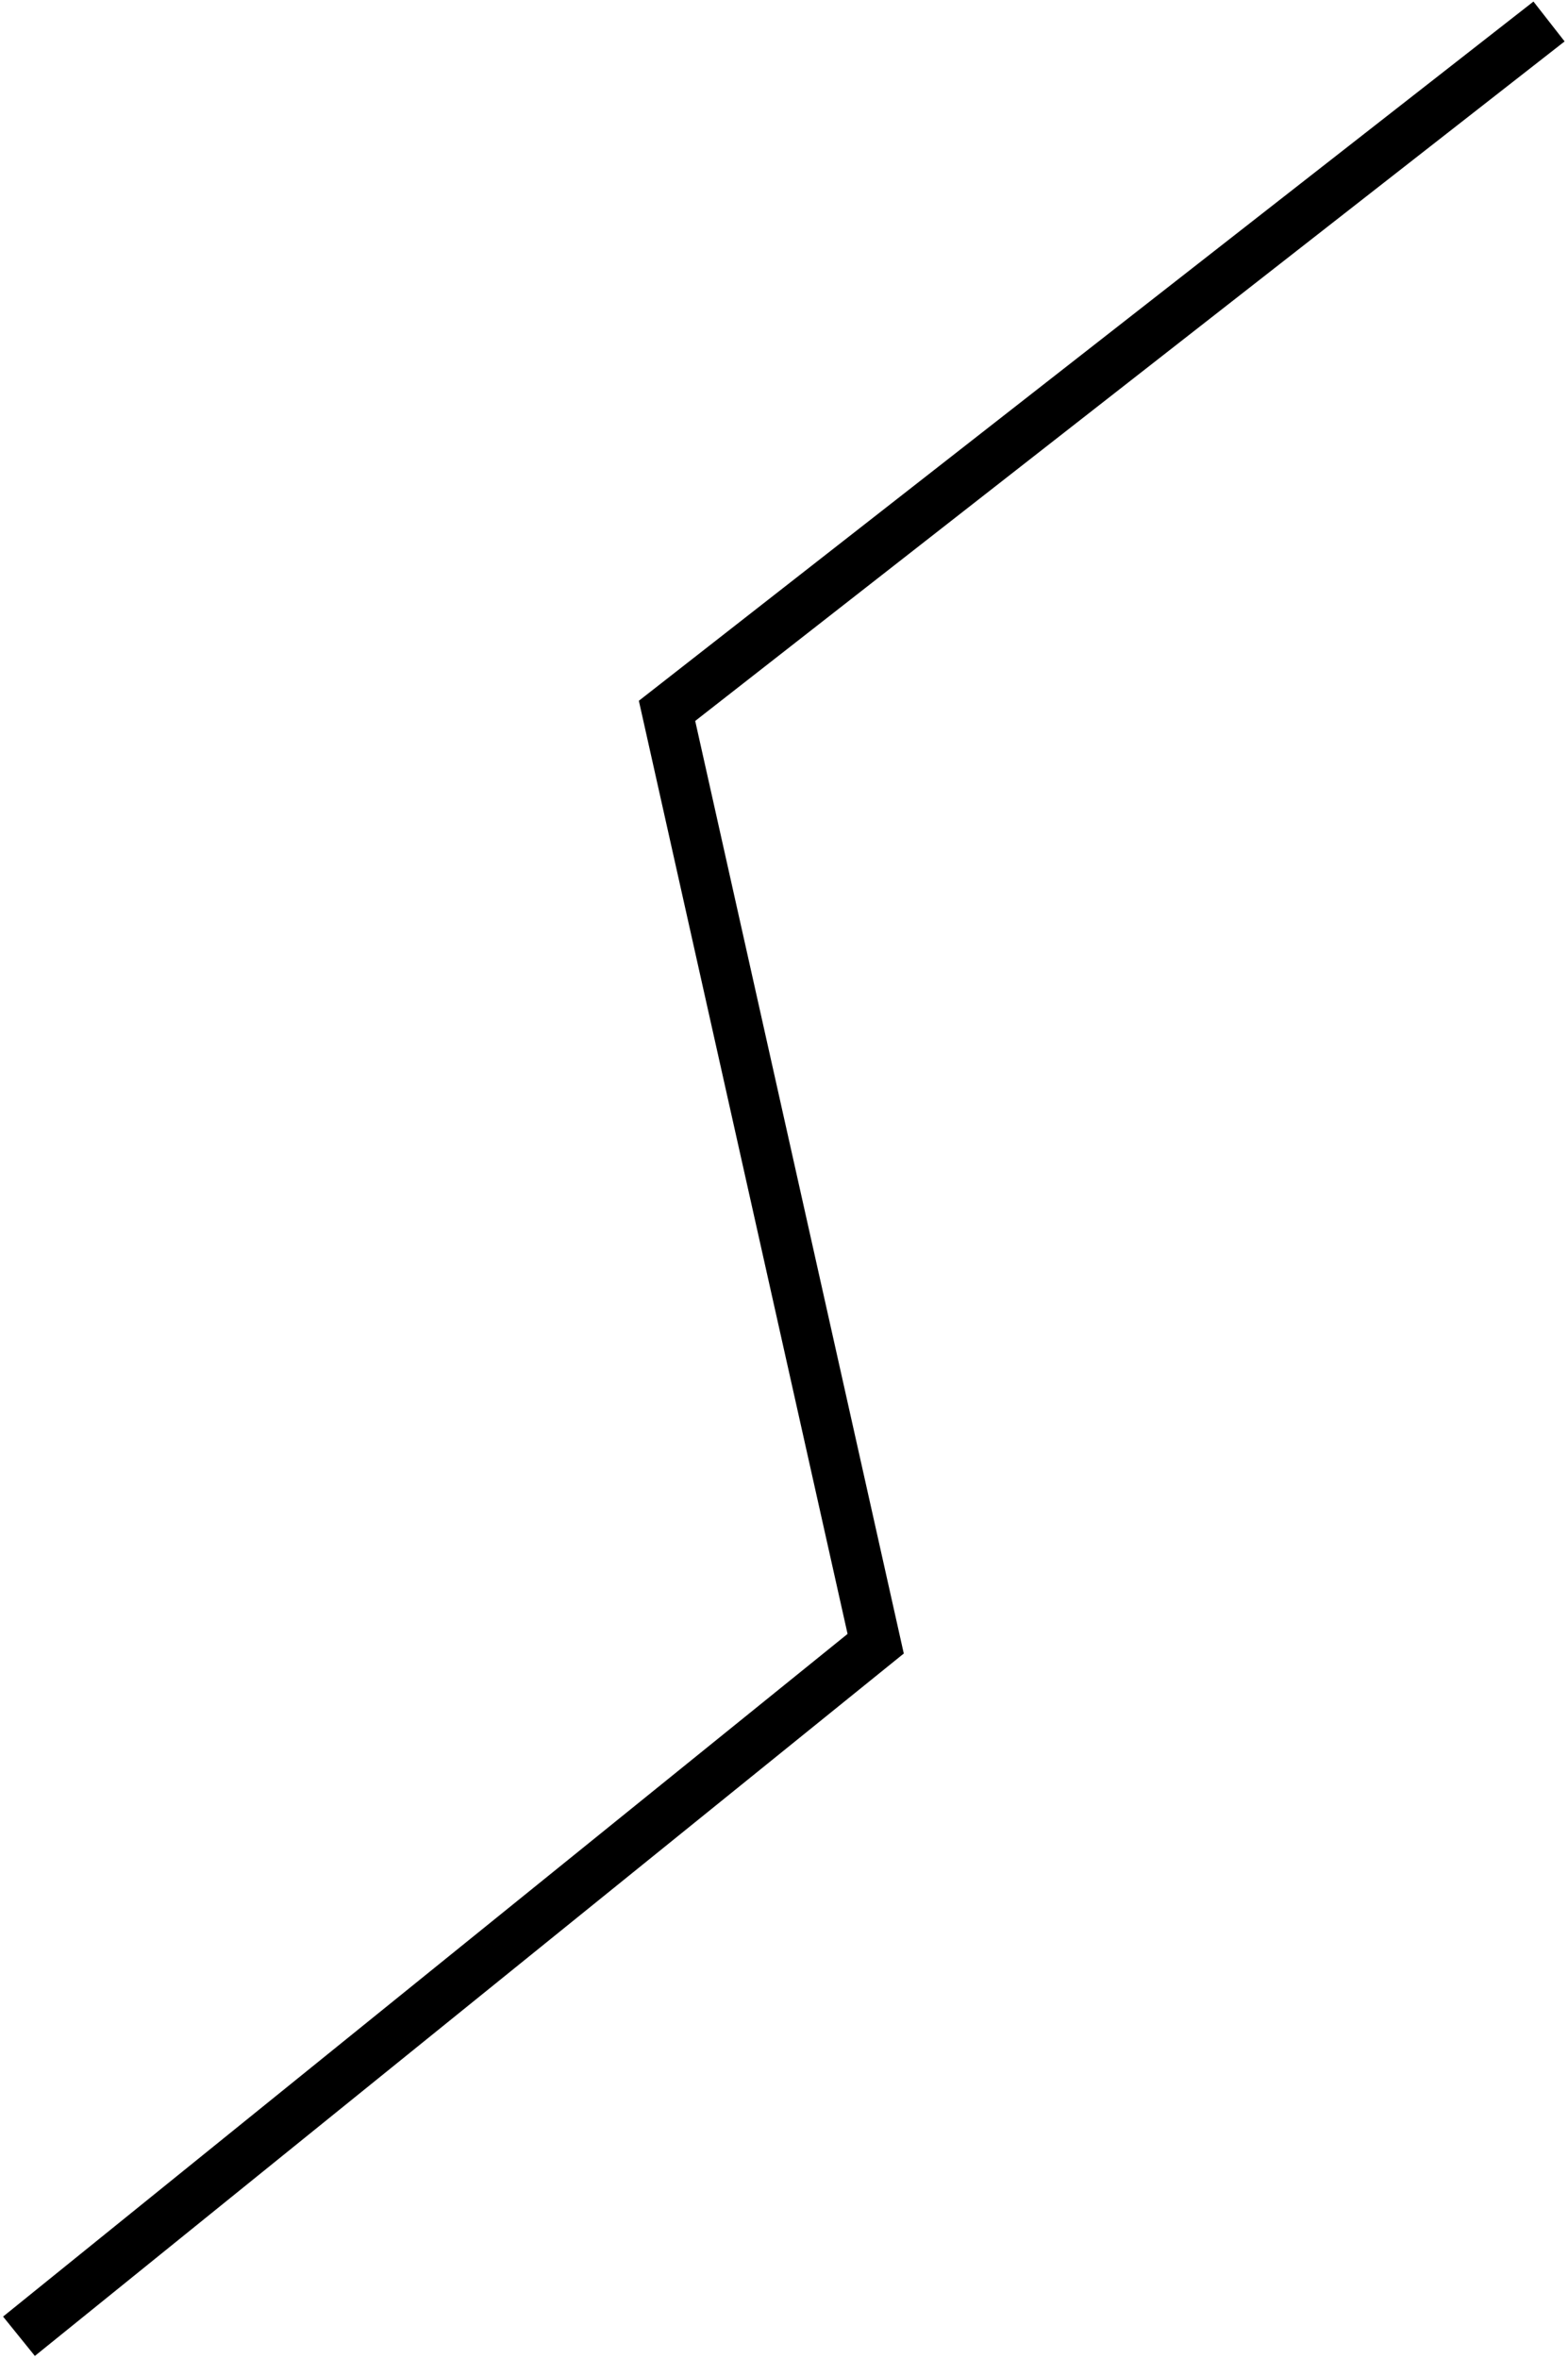 <?xml version="1.0" encoding="UTF-8"?> <svg xmlns="http://www.w3.org/2000/svg" width="248" height="373" viewBox="0 0 248 373" fill="none"><path d="M3 369.397L138.5 259.897L105.5 112.397L245 3.397" stroke="#F3DB00" style="stroke:#F3DB00;stroke:color(display-p3 0.955 0.859 0);stroke-opacity:1;" stroke-width="8"></path></svg> 
